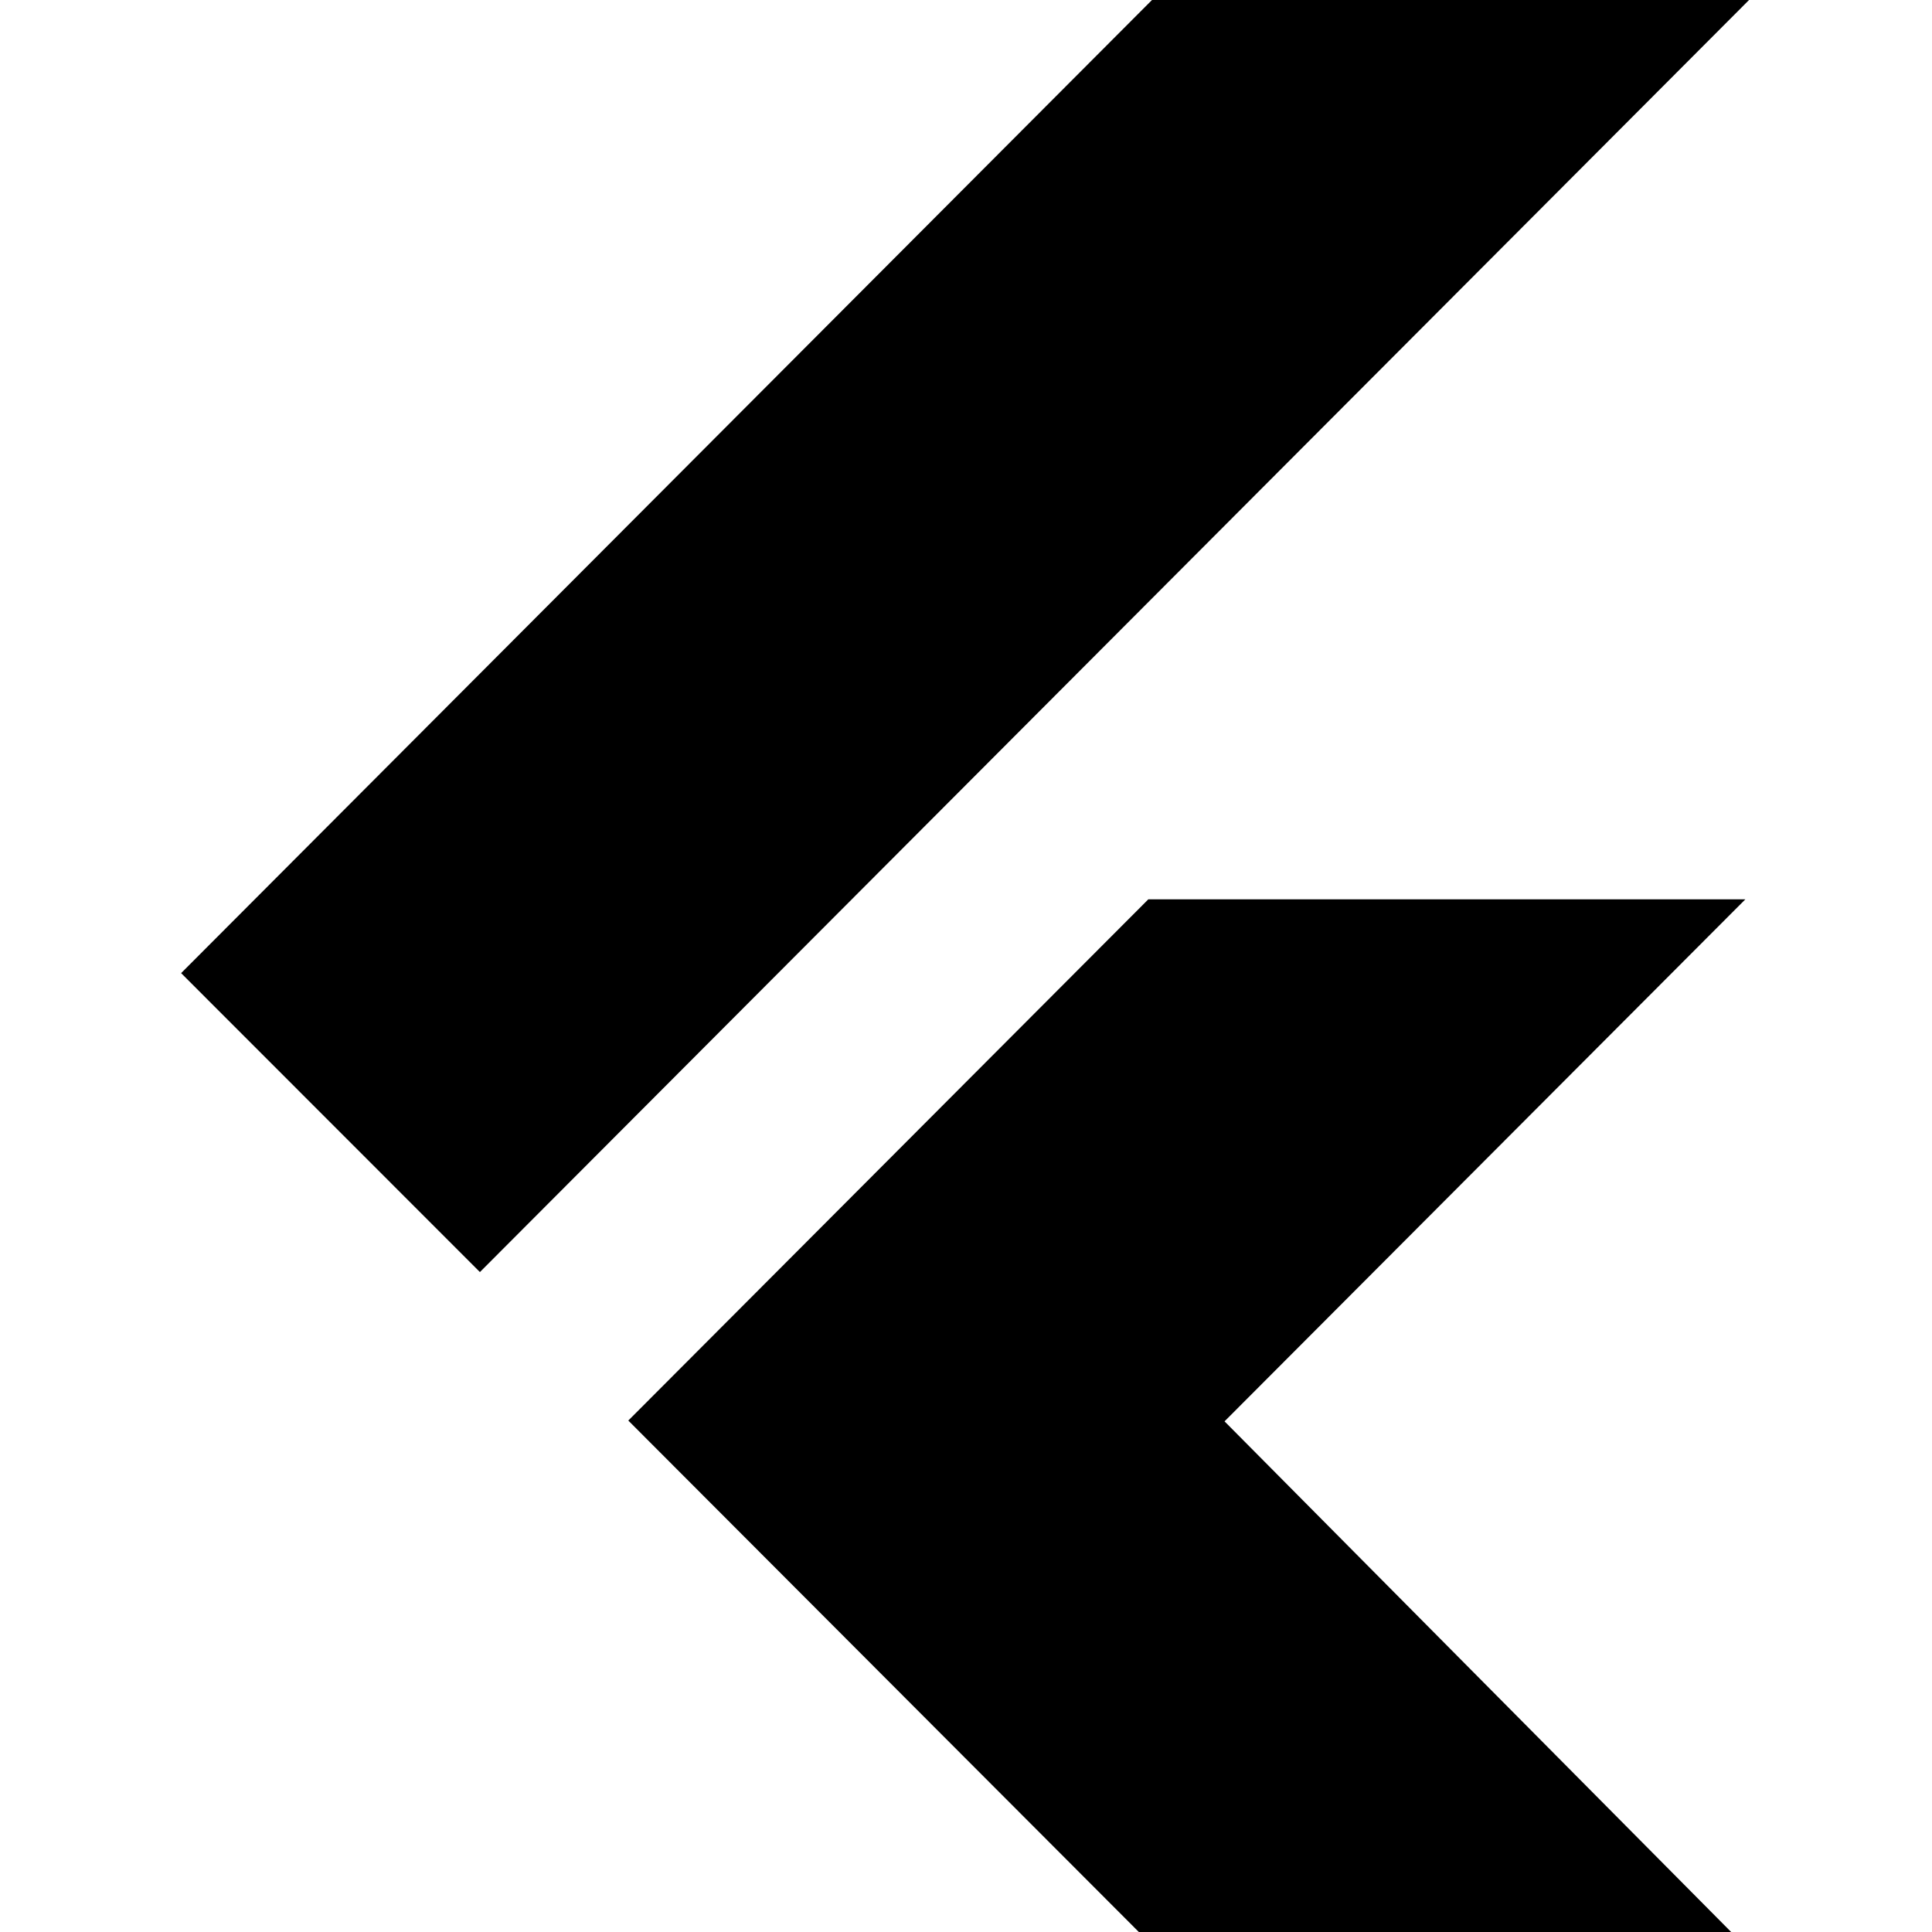 <?xml version="1.0" encoding="utf-8"?>
<!-- Generator: www.svgicons.com -->
<svg xmlns="http://www.w3.org/2000/svg" width="800" height="800" viewBox="0 0 416 512">
<path fill="currentColor" d="M415.513 0L79.18 337.114L0 257.89L257.29 0zm-.972 238.328H256.32L118.506 376.46L253.804 512h156.97L276.516 376.674z"/>
</svg>